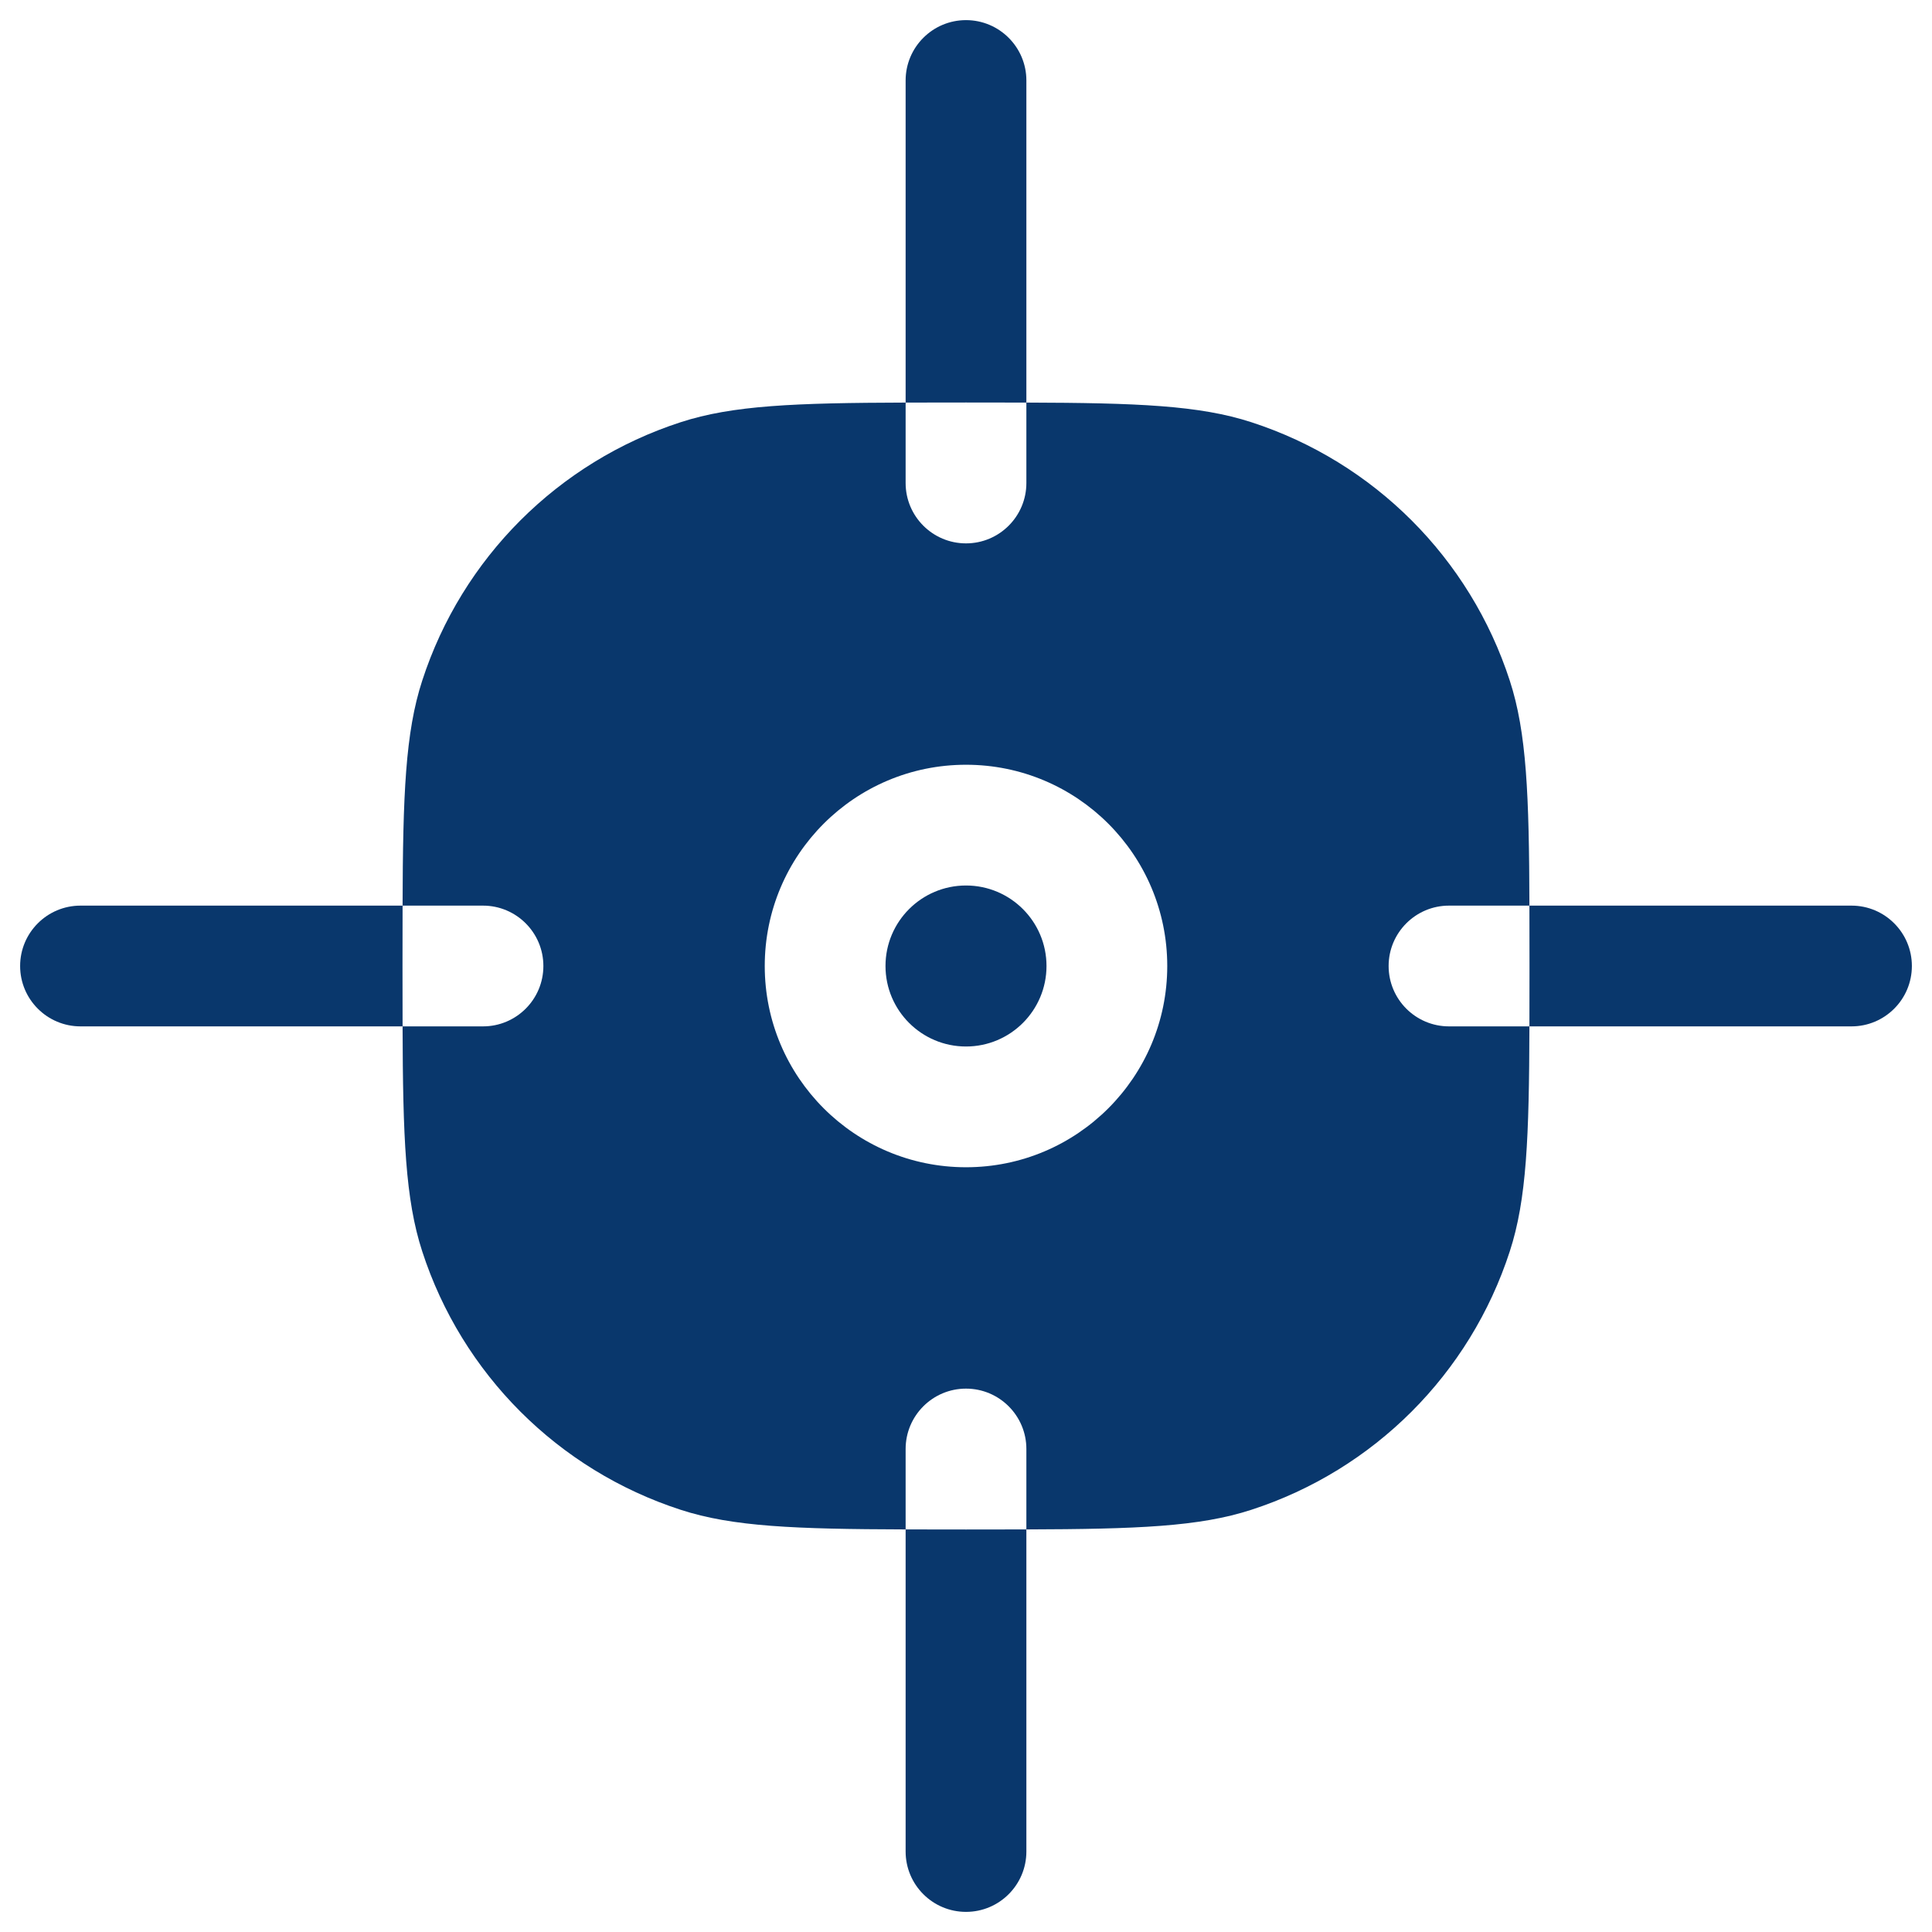 <?xml version="1.0" encoding="UTF-8"?> <svg xmlns="http://www.w3.org/2000/svg" width="24" height="24" viewBox="0 0 24 24" fill="none"> <g clip-path="url(#clip0_299_6618)"> <path d="M12 0.25C12.414 0.25 12.75 0.586 12.75 1V5.001C12.518 5 12.269 5 12 5C11.731 5 11.482 5 11.25 5.001V1C11.25 0.586 11.586 0.25 12 0.25Z" fill="#09376C"></path> <path d="M11 12C11 12.552 11.448 13 12 13C12.552 13 13 12.552 13 12C13 11.448 12.552 11 12 11C11.448 11 11 11.448 11 12Z" fill="#09376C"></path> <path fill-rule="evenodd" clip-rule="evenodd" d="M5.001 11.25C5.005 9.874 5.035 9.099 5.245 8.455C5.739 6.933 6.933 5.739 8.455 5.245C9.099 5.035 9.874 5.005 11.25 5.001V6C11.25 6.414 11.586 6.75 12 6.75C12.414 6.75 12.75 6.414 12.75 6V5.001C14.126 5.005 14.901 5.035 15.545 5.245C17.067 5.739 18.261 6.933 18.755 8.455C18.965 9.099 18.995 9.874 18.999 11.25H18C17.586 11.25 17.25 11.586 17.25 12C17.25 12.414 17.586 12.75 18 12.75H18.999C18.995 14.126 18.965 14.901 18.755 15.545C18.261 17.067 17.067 18.261 15.545 18.755C14.901 18.965 14.126 18.995 12.75 18.999V18C12.75 17.586 12.414 17.25 12 17.25C11.586 17.25 11.25 17.586 11.25 18V18.999C9.874 18.995 9.099 18.965 8.455 18.755C6.933 18.261 5.739 17.067 5.245 15.545C5.035 14.901 5.005 14.126 5.001 12.75H6C6.414 12.75 6.75 12.414 6.75 12C6.75 11.586 6.414 11.25 6 11.25H5.001ZM9.5 12C9.5 13.381 10.619 14.5 12 14.5C13.381 14.5 14.5 13.381 14.5 12C14.5 10.619 13.381 9.5 12 9.5C10.619 9.5 9.5 10.619 9.5 12Z" fill="#09376C"></path> <path d="M5.001 11.25H1C0.586 11.25 0.25 11.586 0.25 12C0.25 12.414 0.586 12.75 1 12.75H5.001C5 12.518 5 12.269 5 12C5 11.731 5 11.482 5.001 11.25Z" fill="#09376C"></path> <path d="M11.25 18.999V23C11.25 23.414 11.586 23.75 12 23.75C12.414 23.75 12.75 23.414 12.75 23V18.999C12.518 19 12.269 19 12 19C11.731 19 11.482 19 11.25 18.999Z" fill="#09376C"></path> <path d="M18.999 12.75H23C23.414 12.75 23.75 12.414 23.75 12C23.75 11.586 23.414 11.25 23 11.25H18.999C19 11.482 19 11.731 19 12C19 12.269 19 12.518 18.999 12.75Z" fill="#09376C"></path> </g> <defs> <clipPath id="clip0_299_6618"> <rect width="24" height="24" fill="white"></rect> </clipPath> </defs> </svg> 